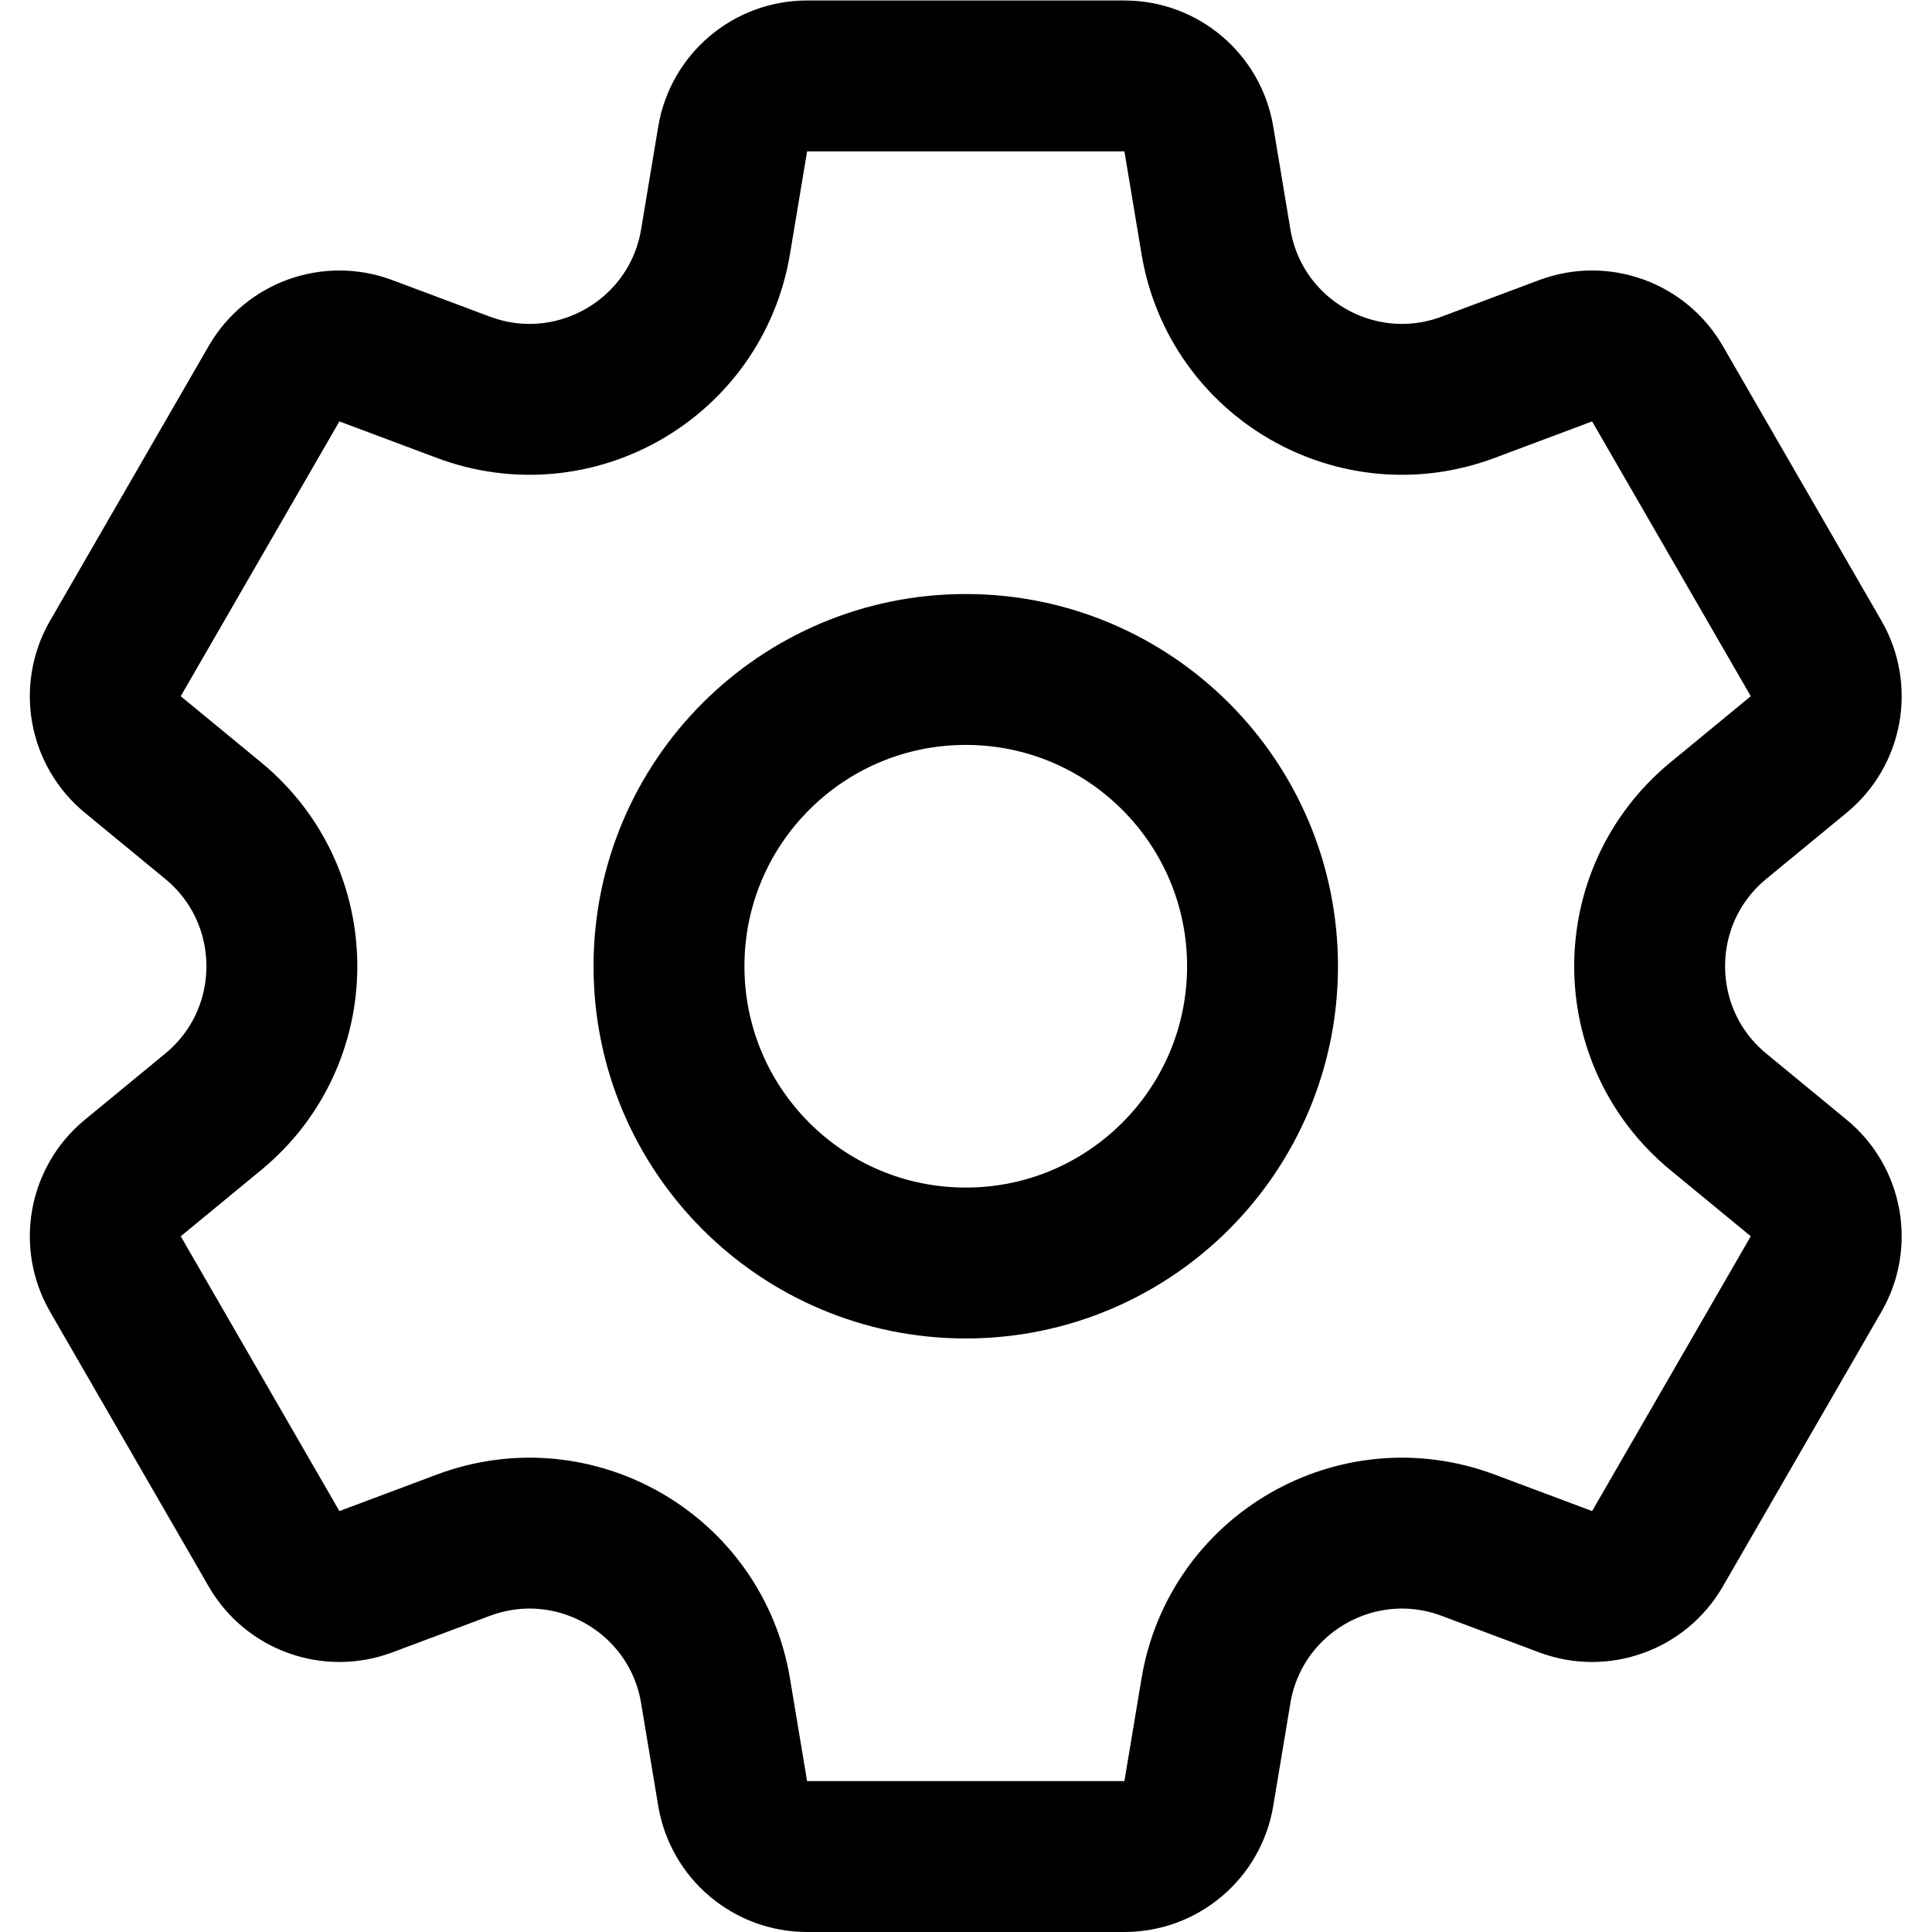 <?xml version="1.0" encoding="UTF-8" standalone="no"?> <svg xmlns="http://www.w3.org/2000/svg" xmlns:svg="http://www.w3.org/2000/svg" version="1.1" id="svg69" xml:space="preserve" width="682.667" height="682.667" viewBox="0 0 682.667 682.667"><defs id="defs73"><clipPath id="clipPath83"><path d="M 0,512 H 512 V 0 H 0 Z" id="path81"></path></clipPath></defs><g id="g75" transform="matrix(1.333,0,0,-1.333,0,682.667)"><g id="g77"><g id="g79" clip-path="url(#clipPath83)"><g id="g85" transform="translate(256,334.666)"><path d="m 0,0 c -43.446,0 -78.667,-35.22 -78.667,-78.667 0,-43.446 35.221,-78.666 78.667,-78.666 43.446,0 78.667,35.22 78.667,78.666 C 78.667,-35.22 43.446,0 0,0 Z m 220.802,-22.53 -21.299,-17.534 c -24.296,-20.001 -24.296,-57.204 0,-77.205 l 21.299,-17.534 c 7.548,-6.214 9.497,-16.974 4.609,-25.441 l -42.057,-72.845 c -4.889,-8.467 -15.182,-12.159 -24.337,-8.729 l -25.835,9.678 c -29.469,11.04 -61.688,-7.561 -66.862,-38.602 l -4.535,-27.213 c -1.607,-9.643 -9.951,-16.712 -19.727,-16.712 h -84.116 c -9.776,0 -18.12,7.069 -19.727,16.712 l -4.536,27.213 c -5.173,31.041 -37.392,49.642 -66.861,38.602 l -25.834,-9.678 c -9.156,-3.43 -19.449,0.262 -24.338,8.729 l -42.057,72.845 c -4.888,8.467 -2.939,19.227 4.609,25.441 l 21.3,17.534 c 24.295,20.001 24.295,57.204 0,77.205 l -21.3,17.534 c -7.548,6.214 -9.497,16.974 -4.609,25.441 l 42.057,72.845 c 4.889,8.467 15.182,12.159 24.338,8.729 l 25.834,-9.678 c 29.469,-11.04 61.688,7.561 66.861,38.602 l 4.536,27.213 c 1.607,9.643 9.951,16.711 19.727,16.711 h 84.116 c 9.776,0 18.12,-7.068 19.727,-16.711 l 4.535,-27.213 c 5.174,-31.041 37.393,-49.642 66.862,-38.602 l 25.835,9.678 c 9.155,3.43 19.448,-0.262 24.337,-8.729 L 225.411,2.911 c 4.888,-8.467 2.939,-19.227 -4.609,-25.441 z" style="fill:none;stroke:#000000;stroke-width:40;stroke-linecap:round;stroke-linejoin:round;stroke-miterlimit:10;stroke-dasharray:none;stroke-opacity:1" id="path87"></path></g></g></g></g></svg> 